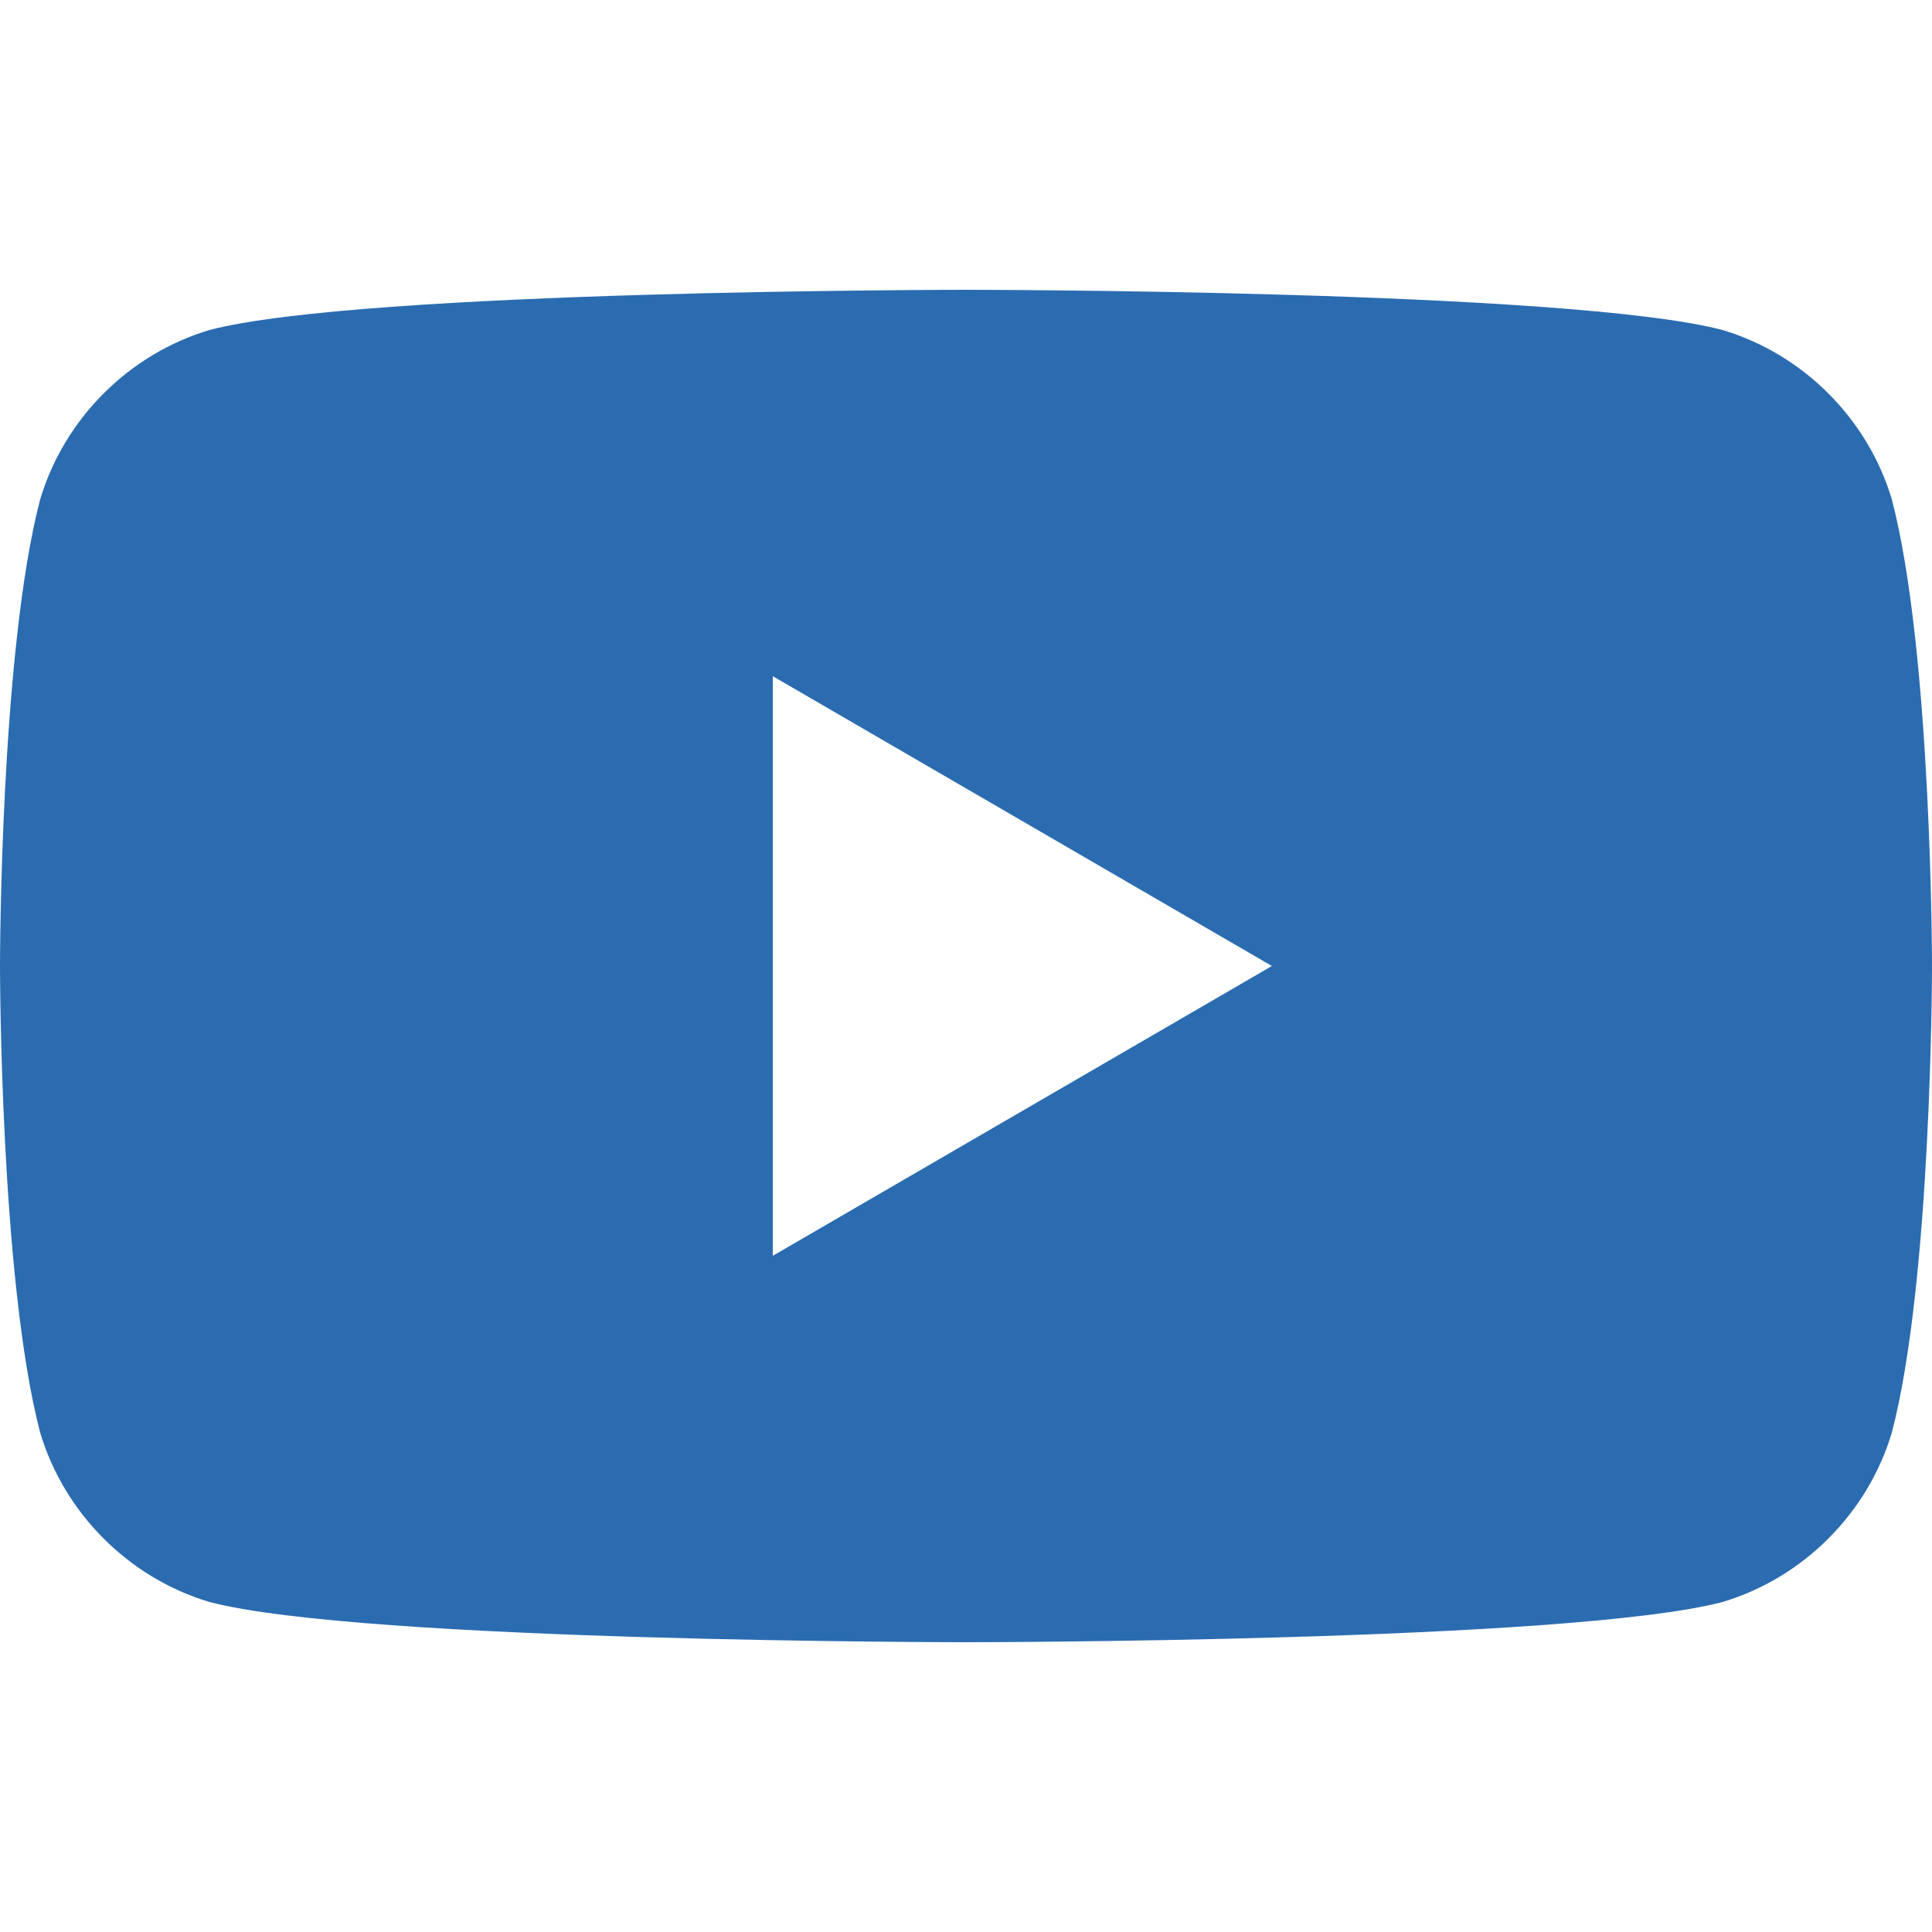 <svg xmlns="http://www.w3.org/2000/svg" viewBox="0 0 24 24" fill="#2B6CB0">
  <path d="M23.5 6.2c-.3-1-1.1-1.8-2.1-2.1C19.5 3.6 12 3.6 12 3.6s-7.5 0-9.4.5c-1 .3-1.8 1.1-2.1 2.1C0 8.1 0 12 0 12s0 3.9.5 5.8c.3 1 1.1 1.8 2.1 2.1 1.9.5 9.4.5 9.4.5s7.5 0 9.4-.5c1-.3 1.8-1.1 2.1-2.1.5-1.9.5-5.8.5-5.8s0-3.9-.5-5.8zM9.6 15.6V8.4l6.2 3.6-6.2 3.6z"/>
</svg>